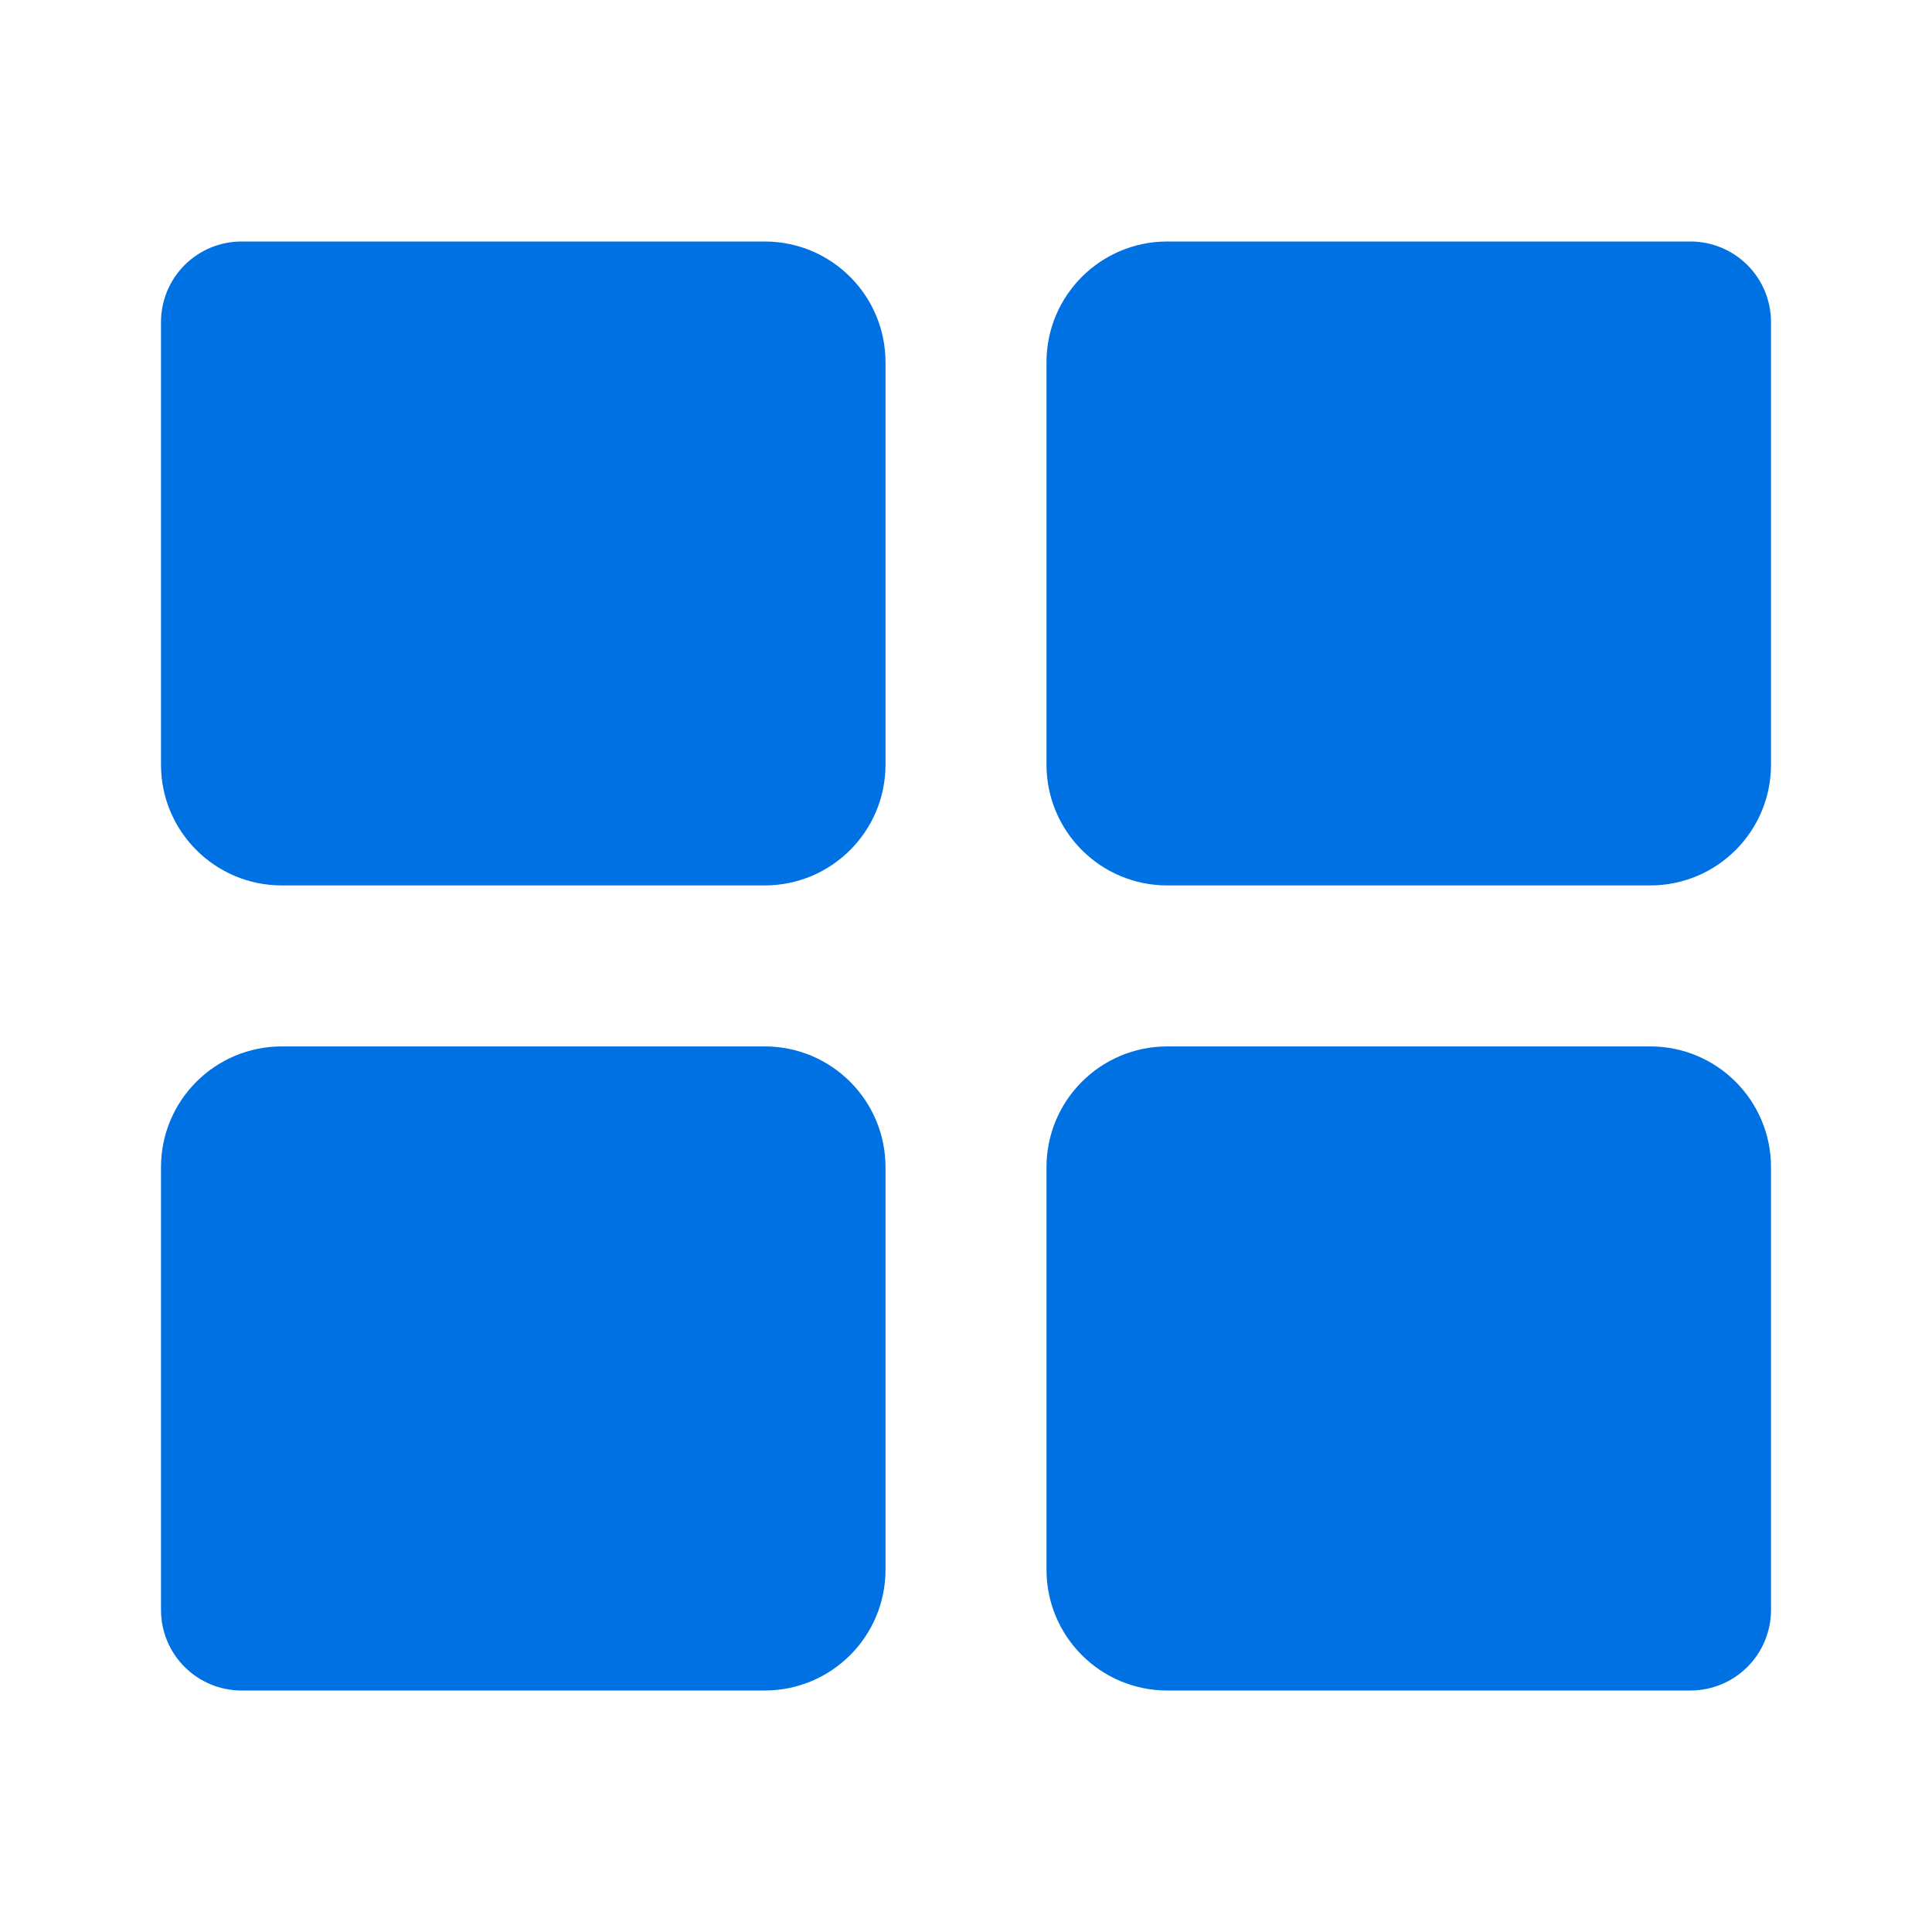 <svg width="48" height="48" viewBox="0 0 48 48" fill="none" xmlns="http://www.w3.org/2000/svg">
<g clip-path="url(#clip0_836_6912)">
<path d="M41 25.998C42.657 25.998 44 27.341 44 28.998V40C44 40.531 43.789 41.039 43.414 41.414C43.039 41.789 42.53 42 42 42H29C27.343 42 26 40.657 26 39V28.998C26 27.341 27.343 25.998 29 25.998H41Z" fill="#0071E3"/>
<path d="M22 18.998V9C22 7.343 20.657 6 19 6H6C5.47 6 4.961 6.211 4.586 6.586C4.211 6.961 4 7.47 4 8V18.998C4 20.655 5.343 21.998 7 21.998H19C20.657 21.998 22 20.655 22 18.998Z" fill="#0071E3"/>
<path d="M43.414 6.586C43.039 6.211 42.53 6 42 6H29C27.343 6 26 7.343 26 9V18.998C26 20.655 27.343 21.998 29 21.998H41C42.657 21.998 44 20.655 44 18.998V8C44 7.47 43.789 6.961 43.414 6.586Z" fill="#0071E3"/>
<path d="M22 39V28.998C22 27.341 20.657 25.998 19 25.998H7C5.343 25.998 4 27.341 4 28.998V40C4 40.531 4.211 41.039 4.586 41.414C4.961 41.789 5.47 42 6 42H19C20.657 42 22 40.657 22 39Z" fill="#0071E3"/>
</g>
<defs>
<clipPath id="clip0_836_6912">
<rect width="48" height="48" fill="white"/>
</clipPath>
</defs>
</svg>
